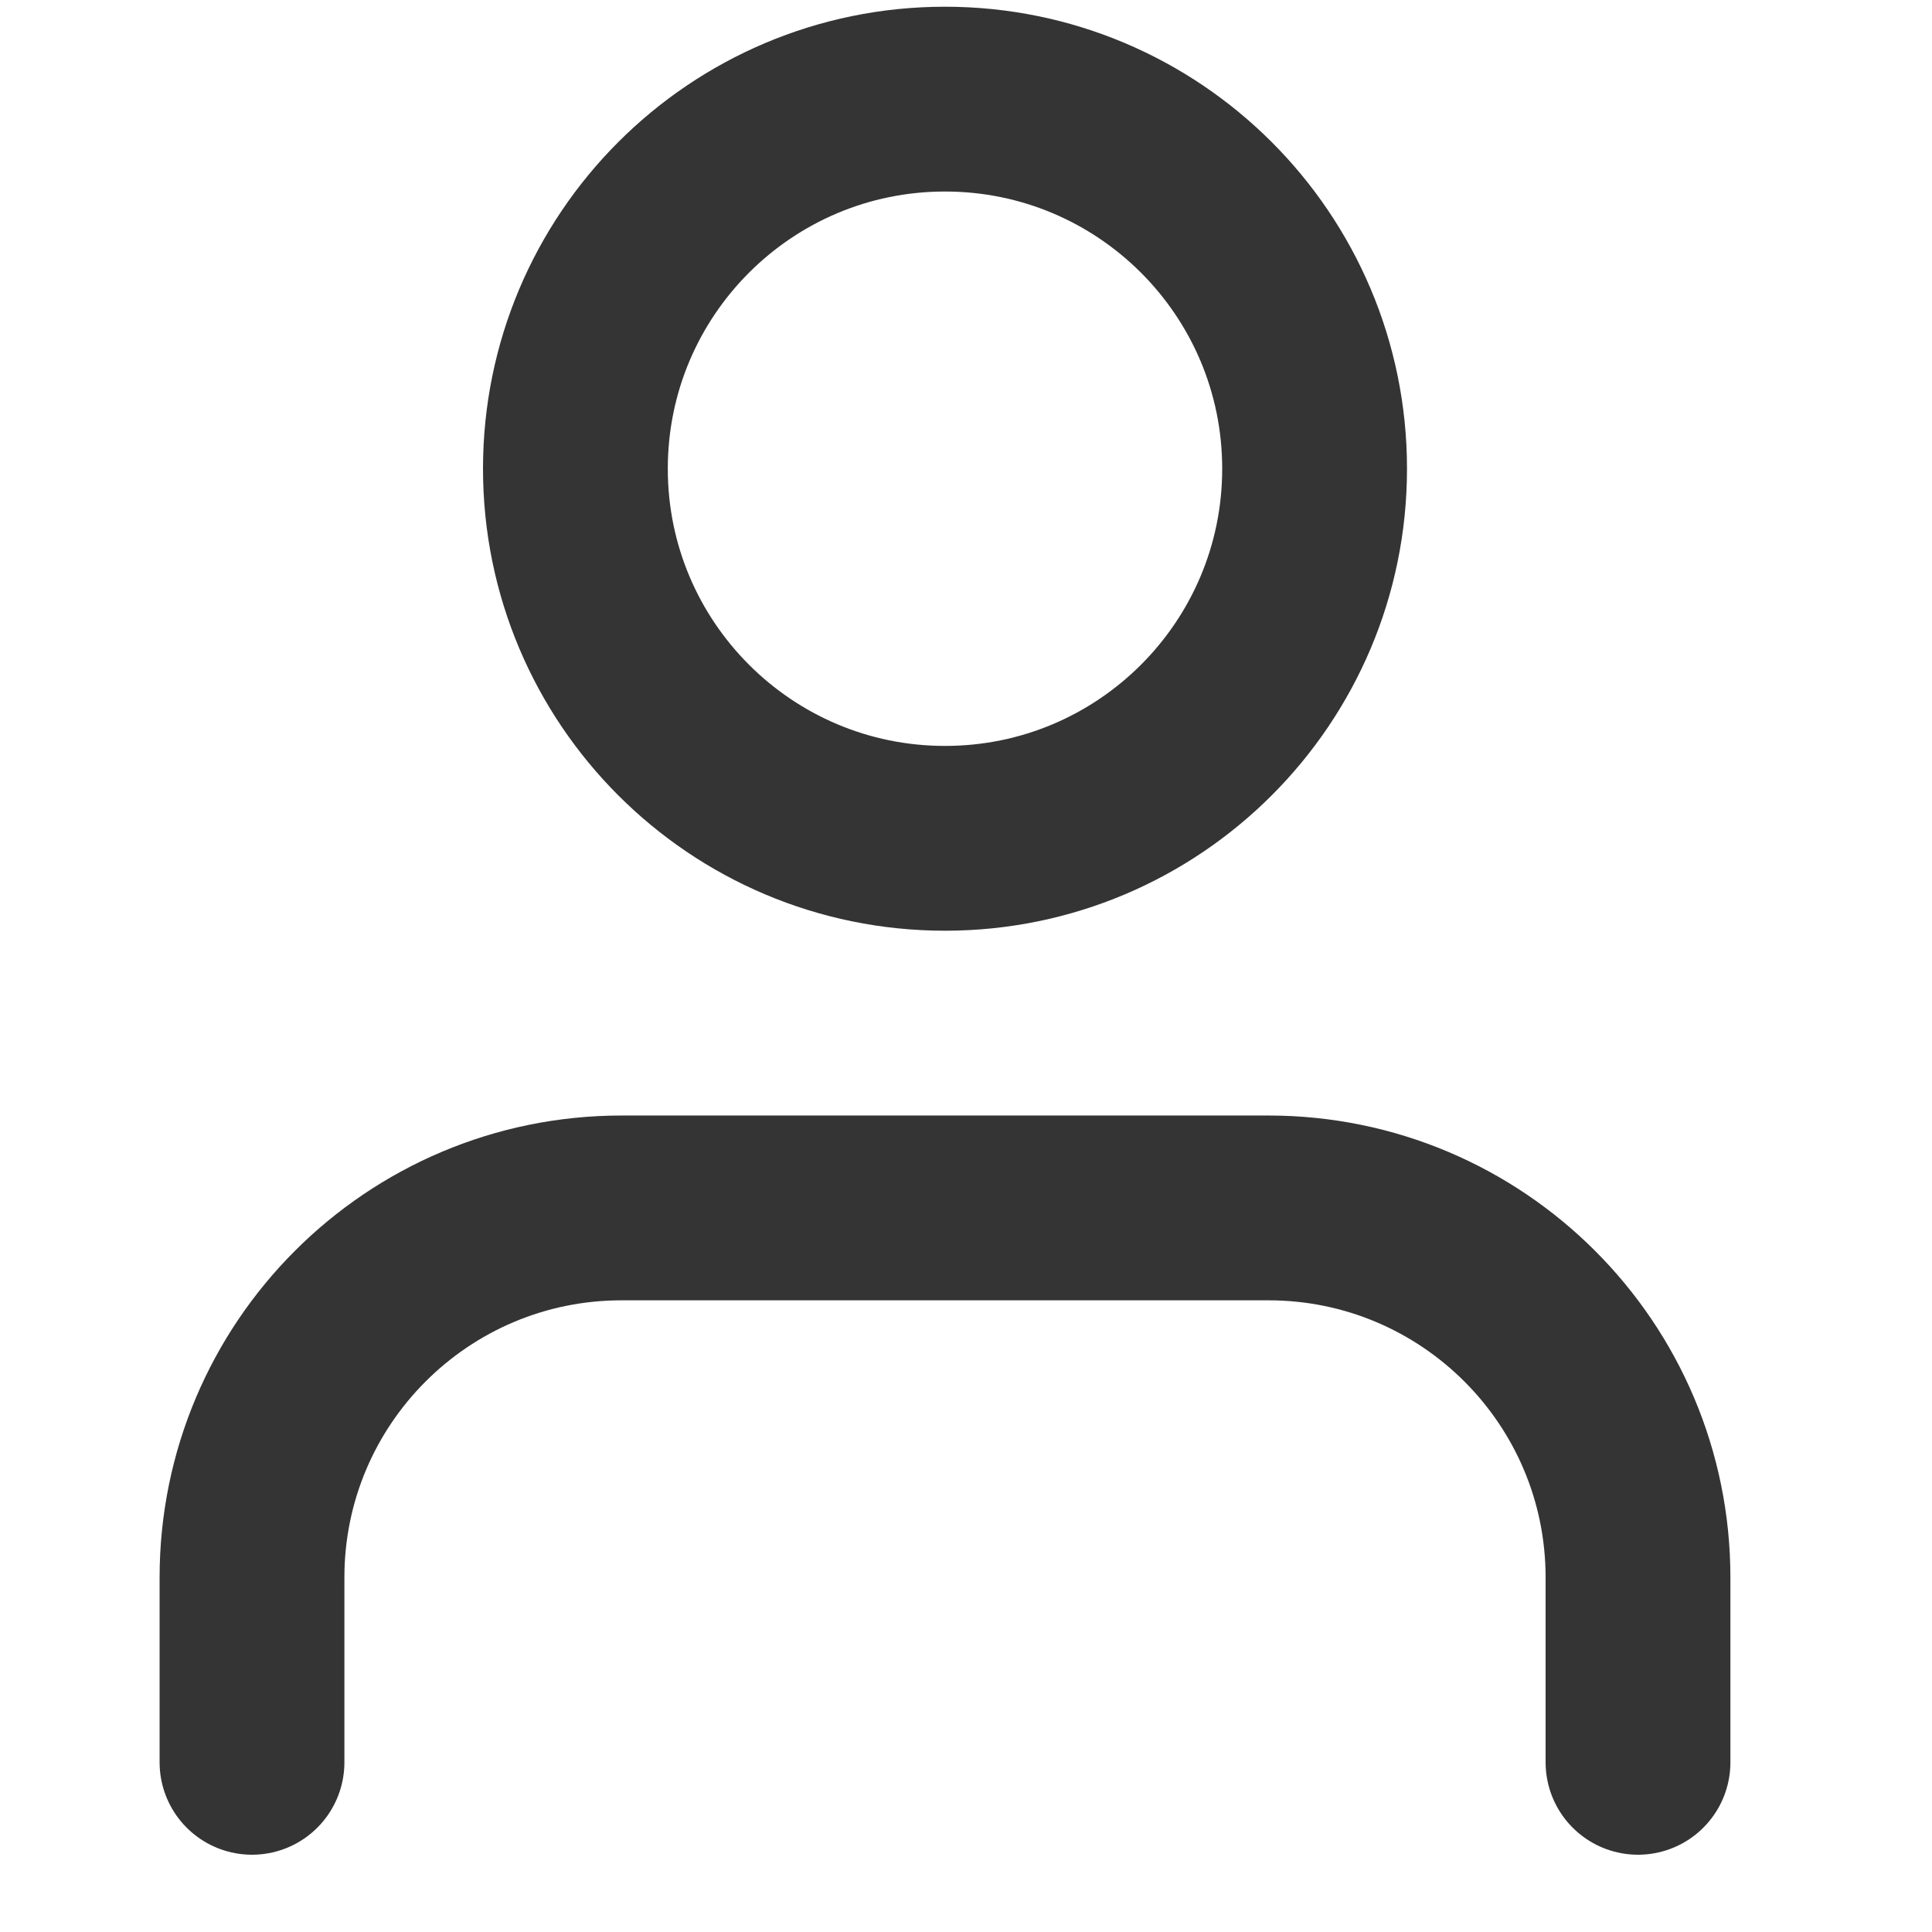 <?xml version="1.0" encoding="UTF-8"?>
<svg xmlns="http://www.w3.org/2000/svg" width="23" height="23" viewBox="0 0 23 23" fill="none">
  <g clip-path="url(#clip0_358_7420)">
    <g clip-path="url(#clip1_358_7420)">
      <path d="M19.5 20.98V18.78C19.5 16.35 17.53 14.38 15.1 14.38H7.4C4.97 14.38 3 16.35 3 18.78V20.98" stroke="#343434" stroke-width="2.2" stroke-linecap="round" stroke-linejoin="round"></path>
      <path d="M11.25 9.98C13.68 9.98 15.65 8.01 15.65 5.58C15.65 3.15 13.68 1.18 11.25 1.18C8.82 1.18 6.85 3.15 6.85 5.58C6.85 8.01 8.82 9.98 11.25 9.98Z" stroke="#343434" stroke-width="2.2" stroke-linecap="round" stroke-linejoin="round"></path>
    </g>
  </g>
  <defs>
    <clipPath id="clip0_358_7420">
      <rect width="22" height="22" fill="white" transform="translate(0.25 0.08)"></rect>
    </clipPath>
    <clipPath id="clip1_358_7420">
      <rect width="18.7" height="22" fill="white" transform="translate(1.9 0.08)"></rect>
    </clipPath>
  </defs>
</svg>
